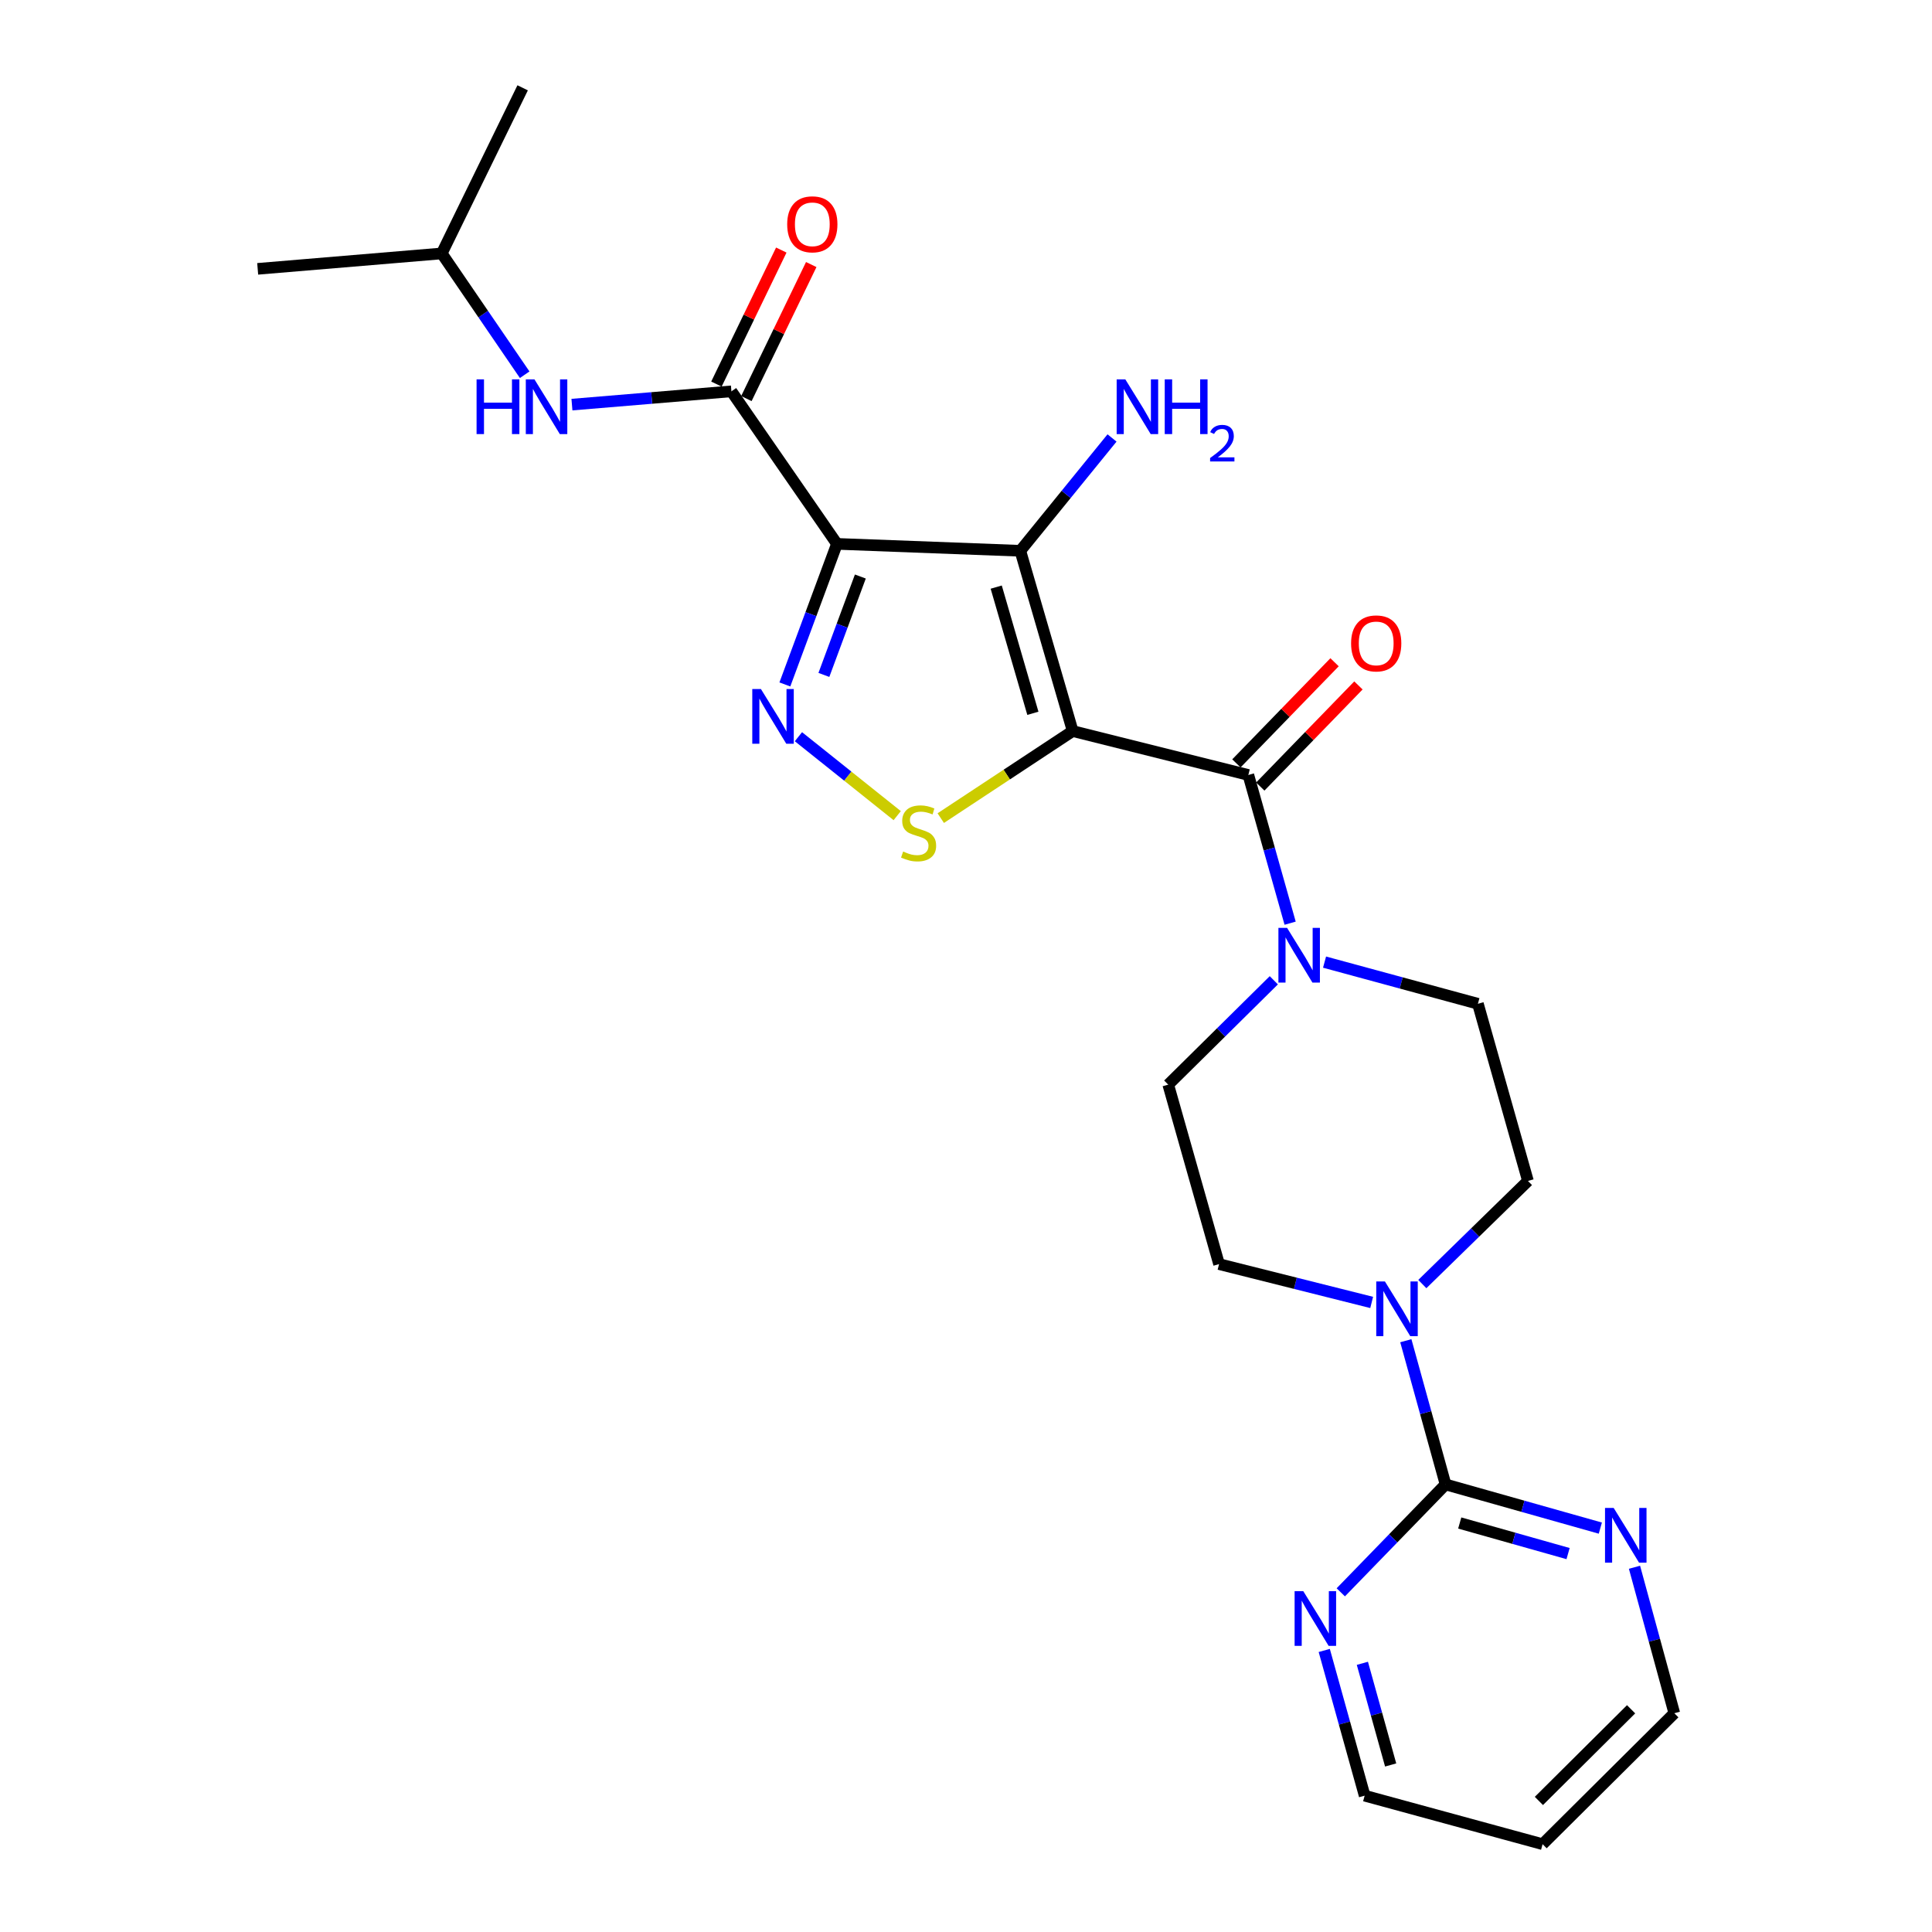 <?xml version='1.0' encoding='iso-8859-1'?>
<svg version='1.1' baseProfile='full'
              xmlns='http://www.w3.org/2000/svg'
                      xmlns:rdkit='http://www.rdkit.org/xml'
                      xmlns:xlink='http://www.w3.org/1999/xlink'
                  xml:space='preserve'
width='1000px' height='1000px' viewBox='0 0 1000 1000'>
<!-- END OF HEADER -->
<rect style='opacity:1.0;fill:#FFFFFF;stroke:none' width='1000' height='1000' x='0' y='0'> </rect>
<path class='bond-1' d='M 555.224,378.395 L 528.114,285.086' style='fill:none;fill-rule:evenodd;stroke:#000000;stroke-width:6px;stroke-linecap:butt;stroke-linejoin:miter;stroke-opacity:1' />
<path class='bond-1' d='M 534.617,369.204 L 515.64,303.888' style='fill:none;fill-rule:evenodd;stroke:#000000;stroke-width:6px;stroke-linecap:butt;stroke-linejoin:miter;stroke-opacity:1' />
<path class='bond-3' d='M 555.224,378.395 L 521.079,400.926' style='fill:none;fill-rule:evenodd;stroke:#000000;stroke-width:6px;stroke-linecap:butt;stroke-linejoin:miter;stroke-opacity:1' />
<path class='bond-3' d='M 521.079,400.926 L 486.934,423.457' style='fill:none;fill-rule:evenodd;stroke:#CCCC00;stroke-width:6px;stroke-linecap:butt;stroke-linejoin:miter;stroke-opacity:1' />
<path class='bond-4' d='M 555.224,378.395 L 646.14,401.122' style='fill:none;fill-rule:evenodd;stroke:#000000;stroke-width:6px;stroke-linecap:butt;stroke-linejoin:miter;stroke-opacity:1' />
<path class='bond-0' d='M 433.207,281.507 L 528.114,285.086' style='fill:none;fill-rule:evenodd;stroke:#000000;stroke-width:6px;stroke-linecap:butt;stroke-linejoin:miter;stroke-opacity:1' />
<path class='bond-5' d='M 433.207,281.507 L 378.577,202.552' style='fill:none;fill-rule:evenodd;stroke:#000000;stroke-width:6px;stroke-linecap:butt;stroke-linejoin:miter;stroke-opacity:1' />
<path class='bond-25' d='M 433.207,281.507 L 419.727,317.886' style='fill:none;fill-rule:evenodd;stroke:#000000;stroke-width:6px;stroke-linecap:butt;stroke-linejoin:miter;stroke-opacity:1' />
<path class='bond-25' d='M 419.727,317.886 L 406.246,354.266' style='fill:none;fill-rule:evenodd;stroke:#0000FF;stroke-width:6px;stroke-linecap:butt;stroke-linejoin:miter;stroke-opacity:1' />
<path class='bond-25' d='M 445.314,298.406 L 435.878,323.871' style='fill:none;fill-rule:evenodd;stroke:#000000;stroke-width:6px;stroke-linecap:butt;stroke-linejoin:miter;stroke-opacity:1' />
<path class='bond-25' d='M 435.878,323.871 L 426.442,349.337' style='fill:none;fill-rule:evenodd;stroke:#0000FF;stroke-width:6px;stroke-linecap:butt;stroke-linejoin:miter;stroke-opacity:1' />
<path class='bond-18' d='M 528.114,285.086 L 551.849,255.888' style='fill:none;fill-rule:evenodd;stroke:#000000;stroke-width:6px;stroke-linecap:butt;stroke-linejoin:miter;stroke-opacity:1' />
<path class='bond-18' d='M 551.849,255.888 L 575.583,226.69' style='fill:none;fill-rule:evenodd;stroke:#0000FF;stroke-width:6px;stroke-linecap:butt;stroke-linejoin:miter;stroke-opacity:1' />
<path class='bond-2' d='M 413.268,381.317 L 438.831,401.747' style='fill:none;fill-rule:evenodd;stroke:#0000FF;stroke-width:6px;stroke-linecap:butt;stroke-linejoin:miter;stroke-opacity:1' />
<path class='bond-2' d='M 438.831,401.747 L 464.394,422.178' style='fill:none;fill-rule:evenodd;stroke:#CCCC00;stroke-width:6px;stroke-linecap:butt;stroke-linejoin:miter;stroke-opacity:1' />
<path class='bond-6' d='M 646.14,401.122 L 656.955,439.48' style='fill:none;fill-rule:evenodd;stroke:#000000;stroke-width:6px;stroke-linecap:butt;stroke-linejoin:miter;stroke-opacity:1' />
<path class='bond-6' d='M 656.955,439.48 L 667.77,477.838' style='fill:none;fill-rule:evenodd;stroke:#0000FF;stroke-width:6px;stroke-linecap:butt;stroke-linejoin:miter;stroke-opacity:1' />
<path class='bond-12' d='M 652.32,407.12 L 677.723,380.95' style='fill:none;fill-rule:evenodd;stroke:#000000;stroke-width:6px;stroke-linecap:butt;stroke-linejoin:miter;stroke-opacity:1' />
<path class='bond-12' d='M 677.723,380.95 L 703.125,354.78' style='fill:none;fill-rule:evenodd;stroke:#FF0000;stroke-width:6px;stroke-linecap:butt;stroke-linejoin:miter;stroke-opacity:1' />
<path class='bond-12' d='M 639.961,395.123 L 665.363,368.953' style='fill:none;fill-rule:evenodd;stroke:#000000;stroke-width:6px;stroke-linecap:butt;stroke-linejoin:miter;stroke-opacity:1' />
<path class='bond-12' d='M 665.363,368.953 L 690.766,342.783' style='fill:none;fill-rule:evenodd;stroke:#FF0000;stroke-width:6px;stroke-linecap:butt;stroke-linejoin:miter;stroke-opacity:1' />
<path class='bond-9' d='M 378.577,202.552 L 337.306,205.99' style='fill:none;fill-rule:evenodd;stroke:#000000;stroke-width:6px;stroke-linecap:butt;stroke-linejoin:miter;stroke-opacity:1' />
<path class='bond-9' d='M 337.306,205.99 L 296.035,209.428' style='fill:none;fill-rule:evenodd;stroke:#0000FF;stroke-width:6px;stroke-linecap:butt;stroke-linejoin:miter;stroke-opacity:1' />
<path class='bond-13' d='M 386.329,206.303 L 403.114,171.618' style='fill:none;fill-rule:evenodd;stroke:#000000;stroke-width:6px;stroke-linecap:butt;stroke-linejoin:miter;stroke-opacity:1' />
<path class='bond-13' d='M 403.114,171.618 L 419.898,136.932' style='fill:none;fill-rule:evenodd;stroke:#FF0000;stroke-width:6px;stroke-linecap:butt;stroke-linejoin:miter;stroke-opacity:1' />
<path class='bond-13' d='M 370.824,198.8 L 387.609,164.115' style='fill:none;fill-rule:evenodd;stroke:#000000;stroke-width:6px;stroke-linecap:butt;stroke-linejoin:miter;stroke-opacity:1' />
<path class='bond-13' d='M 387.609,164.115 L 404.394,129.43' style='fill:none;fill-rule:evenodd;stroke:#FF0000;stroke-width:6px;stroke-linecap:butt;stroke-linejoin:miter;stroke-opacity:1' />
<path class='bond-14' d='M 685.583,497.989 L 725.272,508.77' style='fill:none;fill-rule:evenodd;stroke:#0000FF;stroke-width:6px;stroke-linecap:butt;stroke-linejoin:miter;stroke-opacity:1' />
<path class='bond-14' d='M 725.272,508.77 L 764.961,519.55' style='fill:none;fill-rule:evenodd;stroke:#000000;stroke-width:6px;stroke-linecap:butt;stroke-linejoin:miter;stroke-opacity:1' />
<path class='bond-15' d='M 659.324,507.391 L 632.001,534.398' style='fill:none;fill-rule:evenodd;stroke:#0000FF;stroke-width:6px;stroke-linecap:butt;stroke-linejoin:miter;stroke-opacity:1' />
<path class='bond-15' d='M 632.001,534.398 L 604.677,561.405' style='fill:none;fill-rule:evenodd;stroke:#000000;stroke-width:6px;stroke-linecap:butt;stroke-linejoin:miter;stroke-opacity:1' />
<path class='bond-7' d='M 748.215,768.339 L 737.933,731.144' style='fill:none;fill-rule:evenodd;stroke:#000000;stroke-width:6px;stroke-linecap:butt;stroke-linejoin:miter;stroke-opacity:1' />
<path class='bond-7' d='M 737.933,731.144 L 727.652,693.95' style='fill:none;fill-rule:evenodd;stroke:#0000FF;stroke-width:6px;stroke-linecap:butt;stroke-linejoin:miter;stroke-opacity:1' />
<path class='bond-10' d='M 748.215,768.339 L 788.273,779.644' style='fill:none;fill-rule:evenodd;stroke:#000000;stroke-width:6px;stroke-linecap:butt;stroke-linejoin:miter;stroke-opacity:1' />
<path class='bond-10' d='M 788.273,779.644 L 828.332,790.949' style='fill:none;fill-rule:evenodd;stroke:#0000FF;stroke-width:6px;stroke-linecap:butt;stroke-linejoin:miter;stroke-opacity:1' />
<path class='bond-10' d='M 755.554,788.307 L 783.595,796.221' style='fill:none;fill-rule:evenodd;stroke:#000000;stroke-width:6px;stroke-linecap:butt;stroke-linejoin:miter;stroke-opacity:1' />
<path class='bond-10' d='M 783.595,796.221 L 811.636,804.134' style='fill:none;fill-rule:evenodd;stroke:#0000FF;stroke-width:6px;stroke-linecap:butt;stroke-linejoin:miter;stroke-opacity:1' />
<path class='bond-11' d='M 748.215,768.339 L 721.101,796.261' style='fill:none;fill-rule:evenodd;stroke:#000000;stroke-width:6px;stroke-linecap:butt;stroke-linejoin:miter;stroke-opacity:1' />
<path class='bond-11' d='M 721.101,796.261 L 693.987,824.184' style='fill:none;fill-rule:evenodd;stroke:#0000FF;stroke-width:6px;stroke-linecap:butt;stroke-linejoin:miter;stroke-opacity:1' />
<path class='bond-8' d='M 709.972,674.139 L 670.478,664.221' style='fill:none;fill-rule:evenodd;stroke:#0000FF;stroke-width:6px;stroke-linecap:butt;stroke-linejoin:miter;stroke-opacity:1' />
<path class='bond-8' d='M 670.478,664.221 L 630.983,654.303' style='fill:none;fill-rule:evenodd;stroke:#000000;stroke-width:6px;stroke-linecap:butt;stroke-linejoin:miter;stroke-opacity:1' />
<path class='bond-26' d='M 736.194,664.632 L 763.53,637.942' style='fill:none;fill-rule:evenodd;stroke:#0000FF;stroke-width:6px;stroke-linecap:butt;stroke-linejoin:miter;stroke-opacity:1' />
<path class='bond-26' d='M 763.53,637.942 L 790.865,611.251' style='fill:none;fill-rule:evenodd;stroke:#000000;stroke-width:6px;stroke-linecap:butt;stroke-linejoin:miter;stroke-opacity:1' />
<path class='bond-19' d='M 271.571,193.96 L 250.109,162.568' style='fill:none;fill-rule:evenodd;stroke:#0000FF;stroke-width:6px;stroke-linecap:butt;stroke-linejoin:miter;stroke-opacity:1' />
<path class='bond-19' d='M 250.109,162.568 L 228.647,131.175' style='fill:none;fill-rule:evenodd;stroke:#000000;stroke-width:6px;stroke-linecap:butt;stroke-linejoin:miter;stroke-opacity:1' />
<path class='bond-21' d='M 846.01,811.21 L 856.317,848.989' style='fill:none;fill-rule:evenodd;stroke:#0000FF;stroke-width:6px;stroke-linecap:butt;stroke-linejoin:miter;stroke-opacity:1' />
<path class='bond-21' d='M 856.317,848.989 L 866.624,886.767' style='fill:none;fill-rule:evenodd;stroke:#000000;stroke-width:6px;stroke-linecap:butt;stroke-linejoin:miter;stroke-opacity:1' />
<path class='bond-22' d='M 685.43,854.274 L 695.885,891.855' style='fill:none;fill-rule:evenodd;stroke:#0000FF;stroke-width:6px;stroke-linecap:butt;stroke-linejoin:miter;stroke-opacity:1' />
<path class='bond-22' d='M 695.885,891.855 L 706.34,929.436' style='fill:none;fill-rule:evenodd;stroke:#000000;stroke-width:6px;stroke-linecap:butt;stroke-linejoin:miter;stroke-opacity:1' />
<path class='bond-22' d='M 705.161,860.932 L 712.479,887.238' style='fill:none;fill-rule:evenodd;stroke:#0000FF;stroke-width:6px;stroke-linecap:butt;stroke-linejoin:miter;stroke-opacity:1' />
<path class='bond-22' d='M 712.479,887.238 L 719.798,913.545' style='fill:none;fill-rule:evenodd;stroke:#000000;stroke-width:6px;stroke-linecap:butt;stroke-linejoin:miter;stroke-opacity:1' />
<path class='bond-16' d='M 764.961,519.55 L 790.865,611.251' style='fill:none;fill-rule:evenodd;stroke:#000000;stroke-width:6px;stroke-linecap:butt;stroke-linejoin:miter;stroke-opacity:1' />
<path class='bond-17' d='M 604.677,561.405 L 630.983,654.303' style='fill:none;fill-rule:evenodd;stroke:#000000;stroke-width:6px;stroke-linecap:butt;stroke-linejoin:miter;stroke-opacity:1' />
<path class='bond-23' d='M 228.647,131.175 L 270.522,45.455' style='fill:none;fill-rule:evenodd;stroke:#000000;stroke-width:6px;stroke-linecap:butt;stroke-linejoin:miter;stroke-opacity:1' />
<path class='bond-24' d='M 228.647,131.175 L 133.376,139.156' style='fill:none;fill-rule:evenodd;stroke:#000000;stroke-width:6px;stroke-linecap:butt;stroke-linejoin:miter;stroke-opacity:1' />
<path class='bond-20' d='M 798.443,954.545 L 706.34,929.436' style='fill:none;fill-rule:evenodd;stroke:#000000;stroke-width:6px;stroke-linecap:butt;stroke-linejoin:miter;stroke-opacity:1' />
<path class='bond-27' d='M 798.443,954.545 L 866.624,886.767' style='fill:none;fill-rule:evenodd;stroke:#000000;stroke-width:6px;stroke-linecap:butt;stroke-linejoin:miter;stroke-opacity:1' />
<path class='bond-27' d='M 796.527,932.163 L 844.253,884.718' style='fill:none;fill-rule:evenodd;stroke:#000000;stroke-width:6px;stroke-linecap:butt;stroke-linejoin:miter;stroke-opacity:1' />
<path  class='atom-3' d='M 393.857 356.647
L 403.137 371.647
Q 404.057 373.127, 405.537 375.807
Q 407.017 378.487, 407.097 378.647
L 407.097 356.647
L 410.857 356.647
L 410.857 384.967
L 406.977 384.967
L 397.017 368.567
Q 395.857 366.647, 394.617 364.447
Q 393.417 362.247, 393.057 361.567
L 393.057 384.967
L 389.377 384.967
L 389.377 356.647
L 393.857 356.647
' fill='#0000FF'/>
<path  class='atom-4' d='M 467.465 440.745
Q 467.785 440.865, 469.105 441.425
Q 470.425 441.985, 471.865 442.345
Q 473.345 442.665, 474.785 442.665
Q 477.465 442.665, 479.025 441.385
Q 480.585 440.065, 480.585 437.785
Q 480.585 436.225, 479.785 435.265
Q 479.025 434.305, 477.825 433.785
Q 476.625 433.265, 474.625 432.665
Q 472.105 431.905, 470.585 431.185
Q 469.105 430.465, 468.025 428.945
Q 466.985 427.425, 466.985 424.865
Q 466.985 421.305, 469.385 419.105
Q 471.825 416.905, 476.625 416.905
Q 479.905 416.905, 483.625 418.465
L 482.705 421.545
Q 479.305 420.145, 476.745 420.145
Q 473.985 420.145, 472.465 421.305
Q 470.945 422.425, 470.985 424.385
Q 470.985 425.905, 471.745 426.825
Q 472.545 427.745, 473.665 428.265
Q 474.825 428.785, 476.745 429.385
Q 479.305 430.185, 480.825 430.985
Q 482.345 431.785, 483.425 433.425
Q 484.545 435.025, 484.545 437.785
Q 484.545 441.705, 481.905 443.825
Q 479.305 445.905, 474.945 445.905
Q 472.425 445.905, 470.505 445.345
Q 468.625 444.825, 466.385 443.905
L 467.465 440.745
' fill='#CCCC00'/>
<path  class='atom-7' d='M 666.186 480.261
L 675.466 495.261
Q 676.386 496.741, 677.866 499.421
Q 679.346 502.101, 679.426 502.261
L 679.426 480.261
L 683.186 480.261
L 683.186 508.581
L 679.306 508.581
L 669.346 492.181
Q 668.186 490.261, 666.946 488.061
Q 665.746 485.861, 665.386 485.181
L 665.386 508.581
L 661.706 508.581
L 661.706 480.261
L 666.186 480.261
' fill='#0000FF'/>
<path  class='atom-9' d='M 716.826 663.272
L 726.106 678.272
Q 727.026 679.752, 728.506 682.432
Q 729.986 685.112, 730.066 685.272
L 730.066 663.272
L 733.826 663.272
L 733.826 691.592
L 729.946 691.592
L 719.986 675.192
Q 718.826 673.272, 717.586 671.072
Q 716.386 668.872, 716.026 668.192
L 716.026 691.592
L 712.346 691.592
L 712.346 663.272
L 716.826 663.272
' fill='#0000FF'/>
<path  class='atom-10' d='M 246.675 196.363
L 250.515 196.363
L 250.515 208.403
L 264.995 208.403
L 264.995 196.363
L 268.835 196.363
L 268.835 224.683
L 264.995 224.683
L 264.995 211.603
L 250.515 211.603
L 250.515 224.683
L 246.675 224.683
L 246.675 196.363
' fill='#0000FF'/>
<path  class='atom-10' d='M 276.635 196.363
L 285.915 211.363
Q 286.835 212.843, 288.315 215.523
Q 289.795 218.203, 289.875 218.363
L 289.875 196.363
L 293.635 196.363
L 293.635 224.683
L 289.755 224.683
L 279.795 208.283
Q 278.635 206.363, 277.395 204.163
Q 276.195 201.963, 275.835 201.283
L 275.835 224.683
L 272.155 224.683
L 272.155 196.363
L 276.635 196.363
' fill='#0000FF'/>
<path  class='atom-11' d='M 835.235 780.504
L 844.515 795.504
Q 845.435 796.984, 846.915 799.664
Q 848.395 802.344, 848.475 802.504
L 848.475 780.504
L 852.235 780.504
L 852.235 808.824
L 848.355 808.824
L 838.395 792.424
Q 837.235 790.504, 835.995 788.304
Q 834.795 786.104, 834.435 785.424
L 834.435 808.824
L 830.755 808.824
L 830.755 780.504
L 835.235 780.504
' fill='#0000FF'/>
<path  class='atom-12' d='M 674.569 823.575
L 683.849 838.575
Q 684.769 840.055, 686.249 842.735
Q 687.729 845.415, 687.809 845.575
L 687.809 823.575
L 691.569 823.575
L 691.569 851.895
L 687.689 851.895
L 677.729 835.495
Q 676.569 833.575, 675.329 831.375
Q 674.129 829.175, 673.769 828.495
L 673.769 851.895
L 670.089 851.895
L 670.089 823.575
L 674.569 823.575
' fill='#0000FF'/>
<path  class='atom-13' d='M 699.321 333.021
Q 699.321 326.221, 702.681 322.421
Q 706.041 318.621, 712.321 318.621
Q 718.601 318.621, 721.961 322.421
Q 725.321 326.221, 725.321 333.021
Q 725.321 339.901, 721.921 343.821
Q 718.521 347.701, 712.321 347.701
Q 706.081 347.701, 702.681 343.821
Q 699.321 339.941, 699.321 333.021
M 712.321 344.501
Q 716.641 344.501, 718.961 341.621
Q 721.321 338.701, 721.321 333.021
Q 721.321 327.461, 718.961 324.661
Q 716.641 321.821, 712.321 321.821
Q 708.001 321.821, 705.641 324.621
Q 703.321 327.421, 703.321 333.021
Q 703.321 338.741, 705.641 341.621
Q 708.001 344.501, 712.321 344.501
' fill='#FF0000'/>
<path  class='atom-14' d='M 407.451 116.098
Q 407.451 109.298, 410.811 105.498
Q 414.171 101.698, 420.451 101.698
Q 426.731 101.698, 430.091 105.498
Q 433.451 109.298, 433.451 116.098
Q 433.451 122.978, 430.051 126.898
Q 426.651 130.778, 420.451 130.778
Q 414.211 130.778, 410.811 126.898
Q 407.451 123.018, 407.451 116.098
M 420.451 127.578
Q 424.771 127.578, 427.091 124.698
Q 429.451 121.778, 429.451 116.098
Q 429.451 110.538, 427.091 107.738
Q 424.771 104.898, 420.451 104.898
Q 416.131 104.898, 413.771 107.698
Q 411.451 110.498, 411.451 116.098
Q 411.451 121.818, 413.771 124.698
Q 416.131 127.578, 420.451 127.578
' fill='#FF0000'/>
<path  class='atom-19' d='M 582.465 196.363
L 591.745 211.363
Q 592.665 212.843, 594.145 215.523
Q 595.625 218.203, 595.705 218.363
L 595.705 196.363
L 599.465 196.363
L 599.465 224.683
L 595.585 224.683
L 585.625 208.283
Q 584.465 206.363, 583.225 204.163
Q 582.025 201.963, 581.665 201.283
L 581.665 224.683
L 577.985 224.683
L 577.985 196.363
L 582.465 196.363
' fill='#0000FF'/>
<path  class='atom-19' d='M 602.865 196.363
L 606.705 196.363
L 606.705 208.403
L 621.185 208.403
L 621.185 196.363
L 625.025 196.363
L 625.025 224.683
L 621.185 224.683
L 621.185 211.603
L 606.705 211.603
L 606.705 224.683
L 602.865 224.683
L 602.865 196.363
' fill='#0000FF'/>
<path  class='atom-19' d='M 626.398 223.689
Q 627.085 221.92, 628.721 220.944
Q 630.358 219.94, 632.629 219.94
Q 635.453 219.94, 637.037 221.472
Q 638.621 223.003, 638.621 225.722
Q 638.621 228.494, 636.562 231.081
Q 634.529 233.668, 630.305 236.731
L 638.938 236.731
L 638.938 238.843
L 626.345 238.843
L 626.345 237.074
Q 629.83 234.592, 631.889 232.744
Q 633.975 230.896, 634.978 229.233
Q 635.981 227.57, 635.981 225.854
Q 635.981 224.059, 635.084 223.056
Q 634.186 222.052, 632.629 222.052
Q 631.124 222.052, 630.121 222.66
Q 629.117 223.267, 628.405 224.613
L 626.398 223.689
' fill='#0000FF'/>
</svg>

